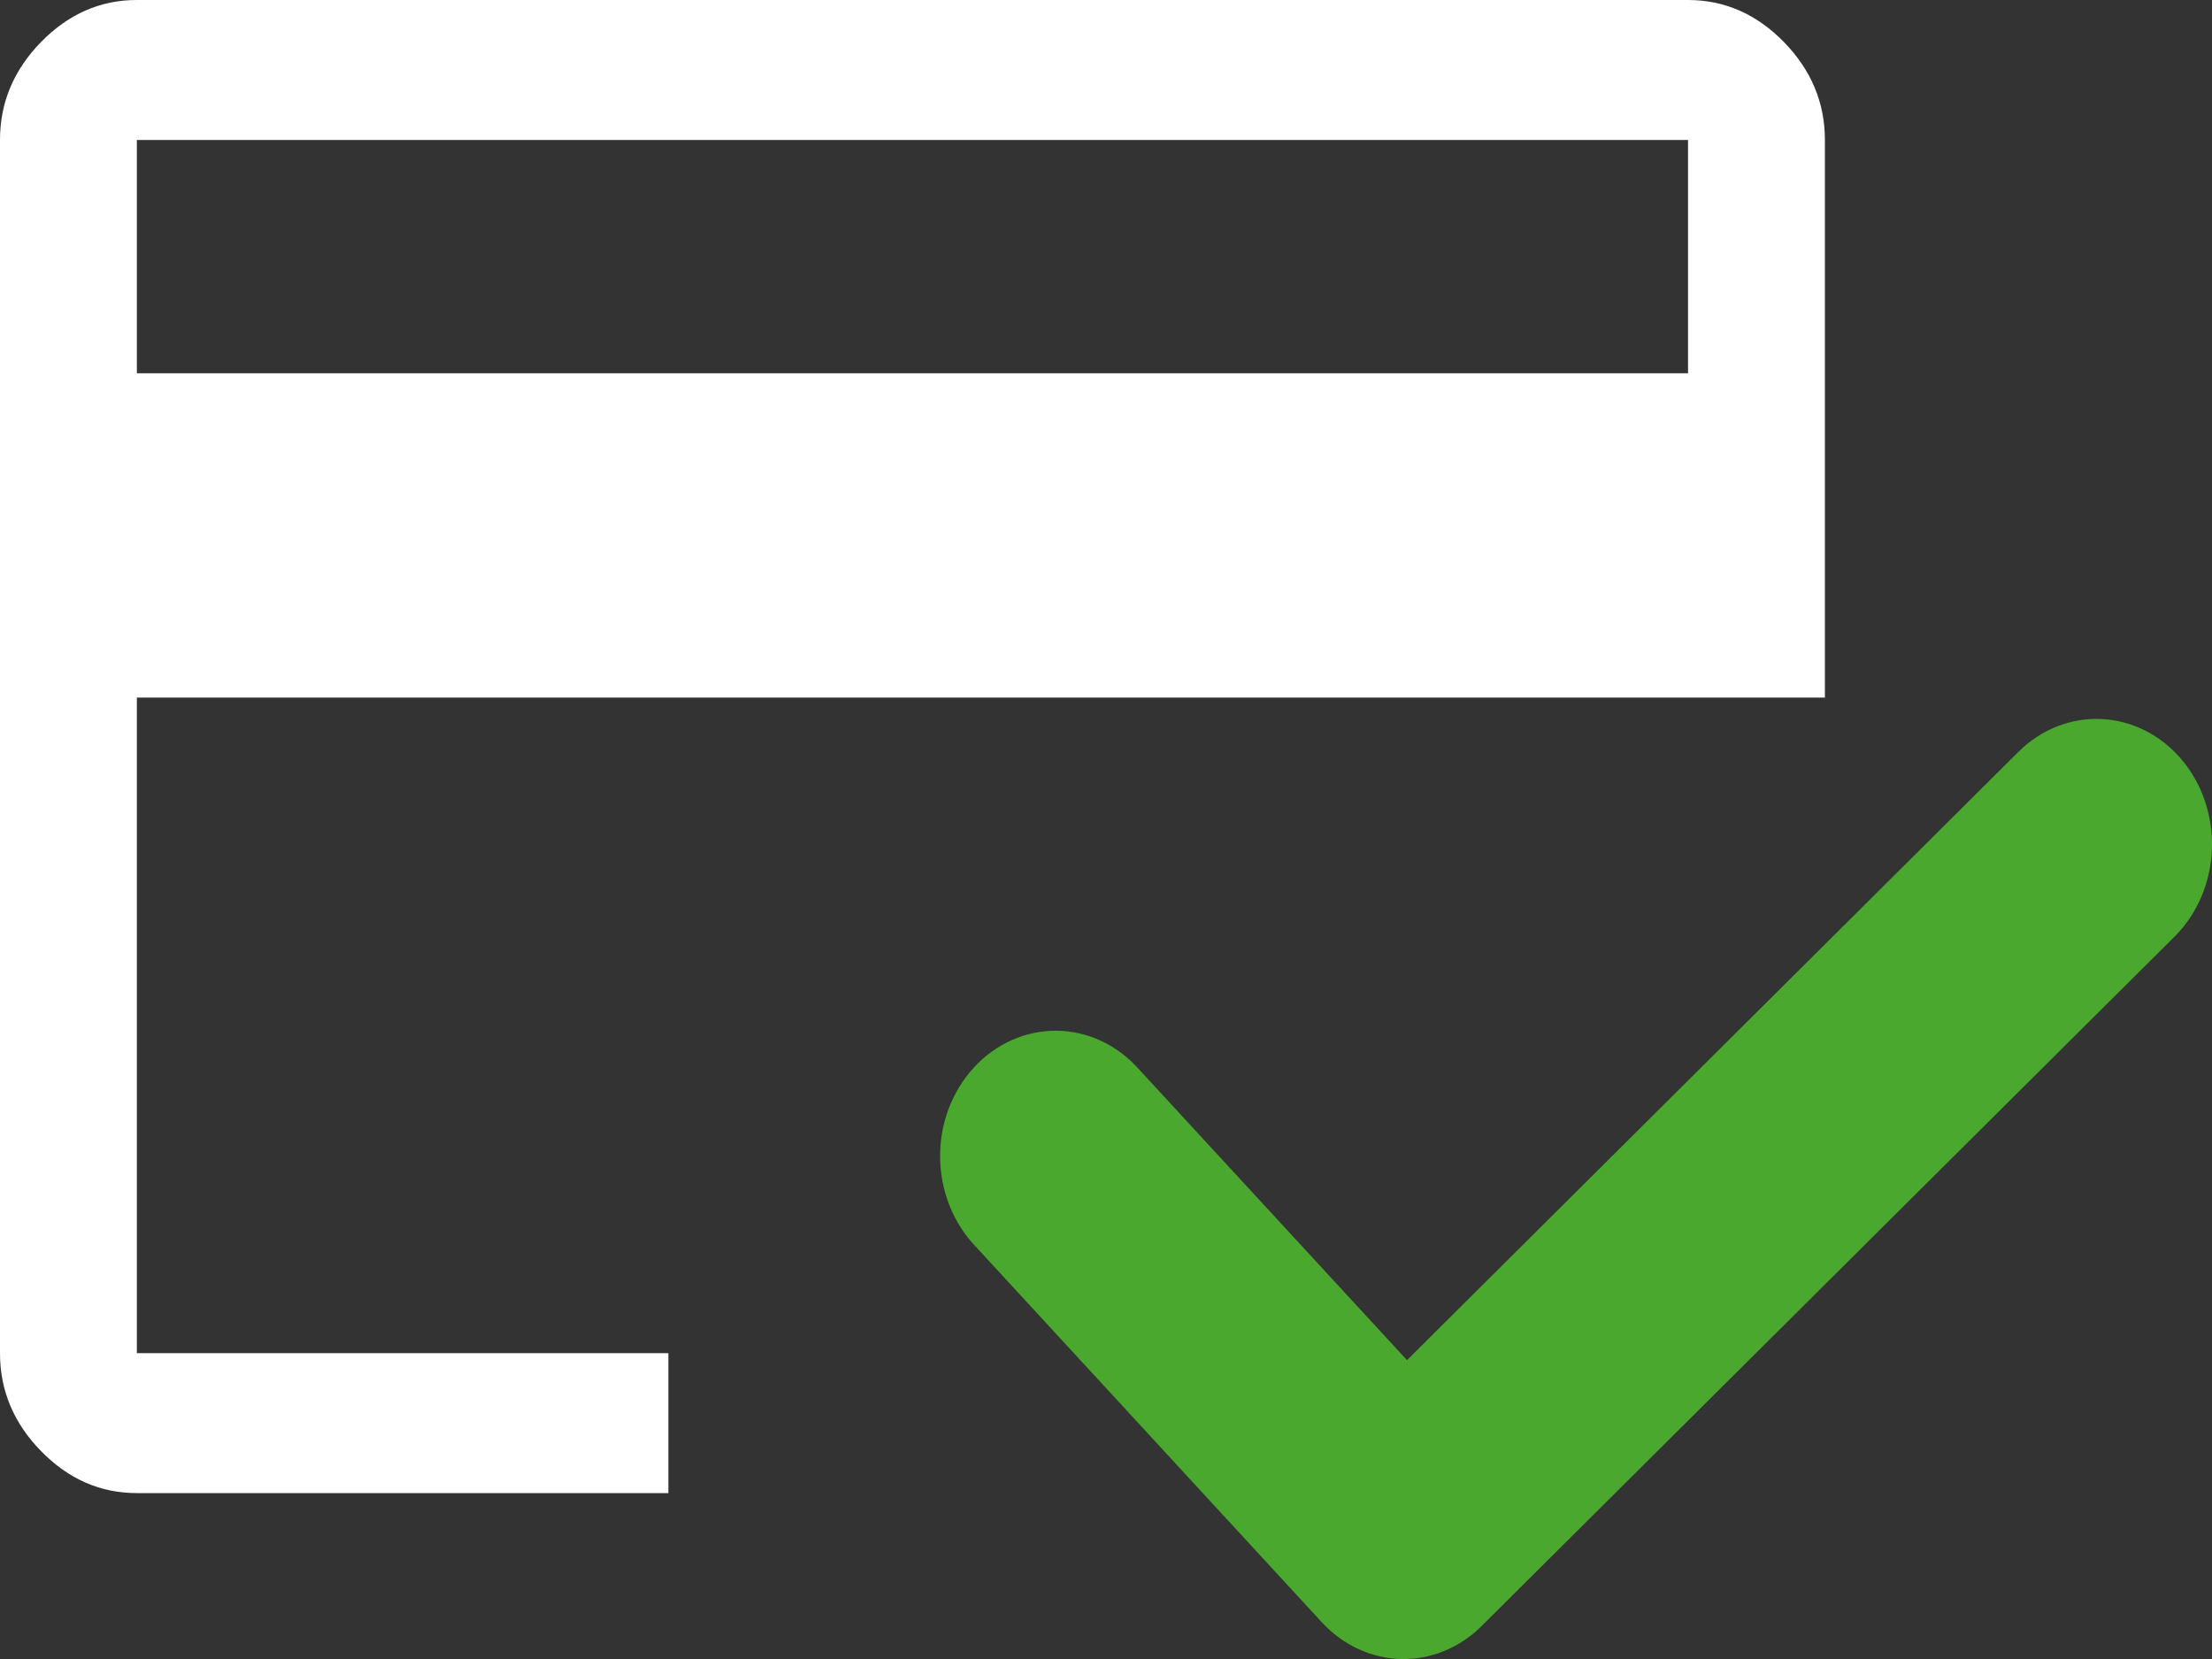 <svg width="40" height="30" viewBox="0 0 40 30" fill="none" xmlns="http://www.w3.org/2000/svg">
<rect x="0" y="0" width="40" height="30" fill="#333333" stroke="none"/>
<path d="M36.499 13.596L25.443 24.596L20.591 19.331C20.398 19.114 20.168 18.942 19.913 18.823C19.658 18.704 19.384 18.642 19.107 18.639C18.829 18.636 18.554 18.694 18.298 18.808C18.041 18.922 17.808 19.09 17.612 19.303C17.416 19.516 17.261 19.769 17.155 20.047C17.05 20.326 16.998 20.624 17 20.925C17.003 21.226 17.06 21.524 17.17 21.8C17.279 22.077 17.438 22.327 17.638 22.536L23.903 29.336C24.284 29.749 24.797 29.987 25.335 30C25.873 30.012 26.395 29.799 26.792 29.404L39.323 16.937C39.731 16.531 39.974 15.965 39.998 15.365C40.022 14.764 39.825 14.178 39.451 13.735C39.076 13.291 38.555 13.028 38.001 13.002C37.448 12.976 36.908 13.19 36.499 13.596V13.596Z" fill="#4BA82E"/>
<path d="M2.475 6.75H30.525V2.531H2.475V6.75ZM0 2.531C0 1.856 0.247 1.266 0.743 0.759C1.238 0.253 1.815 0 2.475 0H30.525C31.185 0 31.762 0.253 32.258 0.759C32.752 1.266 33 1.856 33 2.531V12.614H2.475V24.469H12.086V27H2.475C1.815 27 1.238 26.747 0.743 26.241C0.247 25.734 0 25.144 0 24.469V2.531ZM2.475 2.531V24.469V17.803V23.288V2.531Z" fill="white"/>
</svg>
